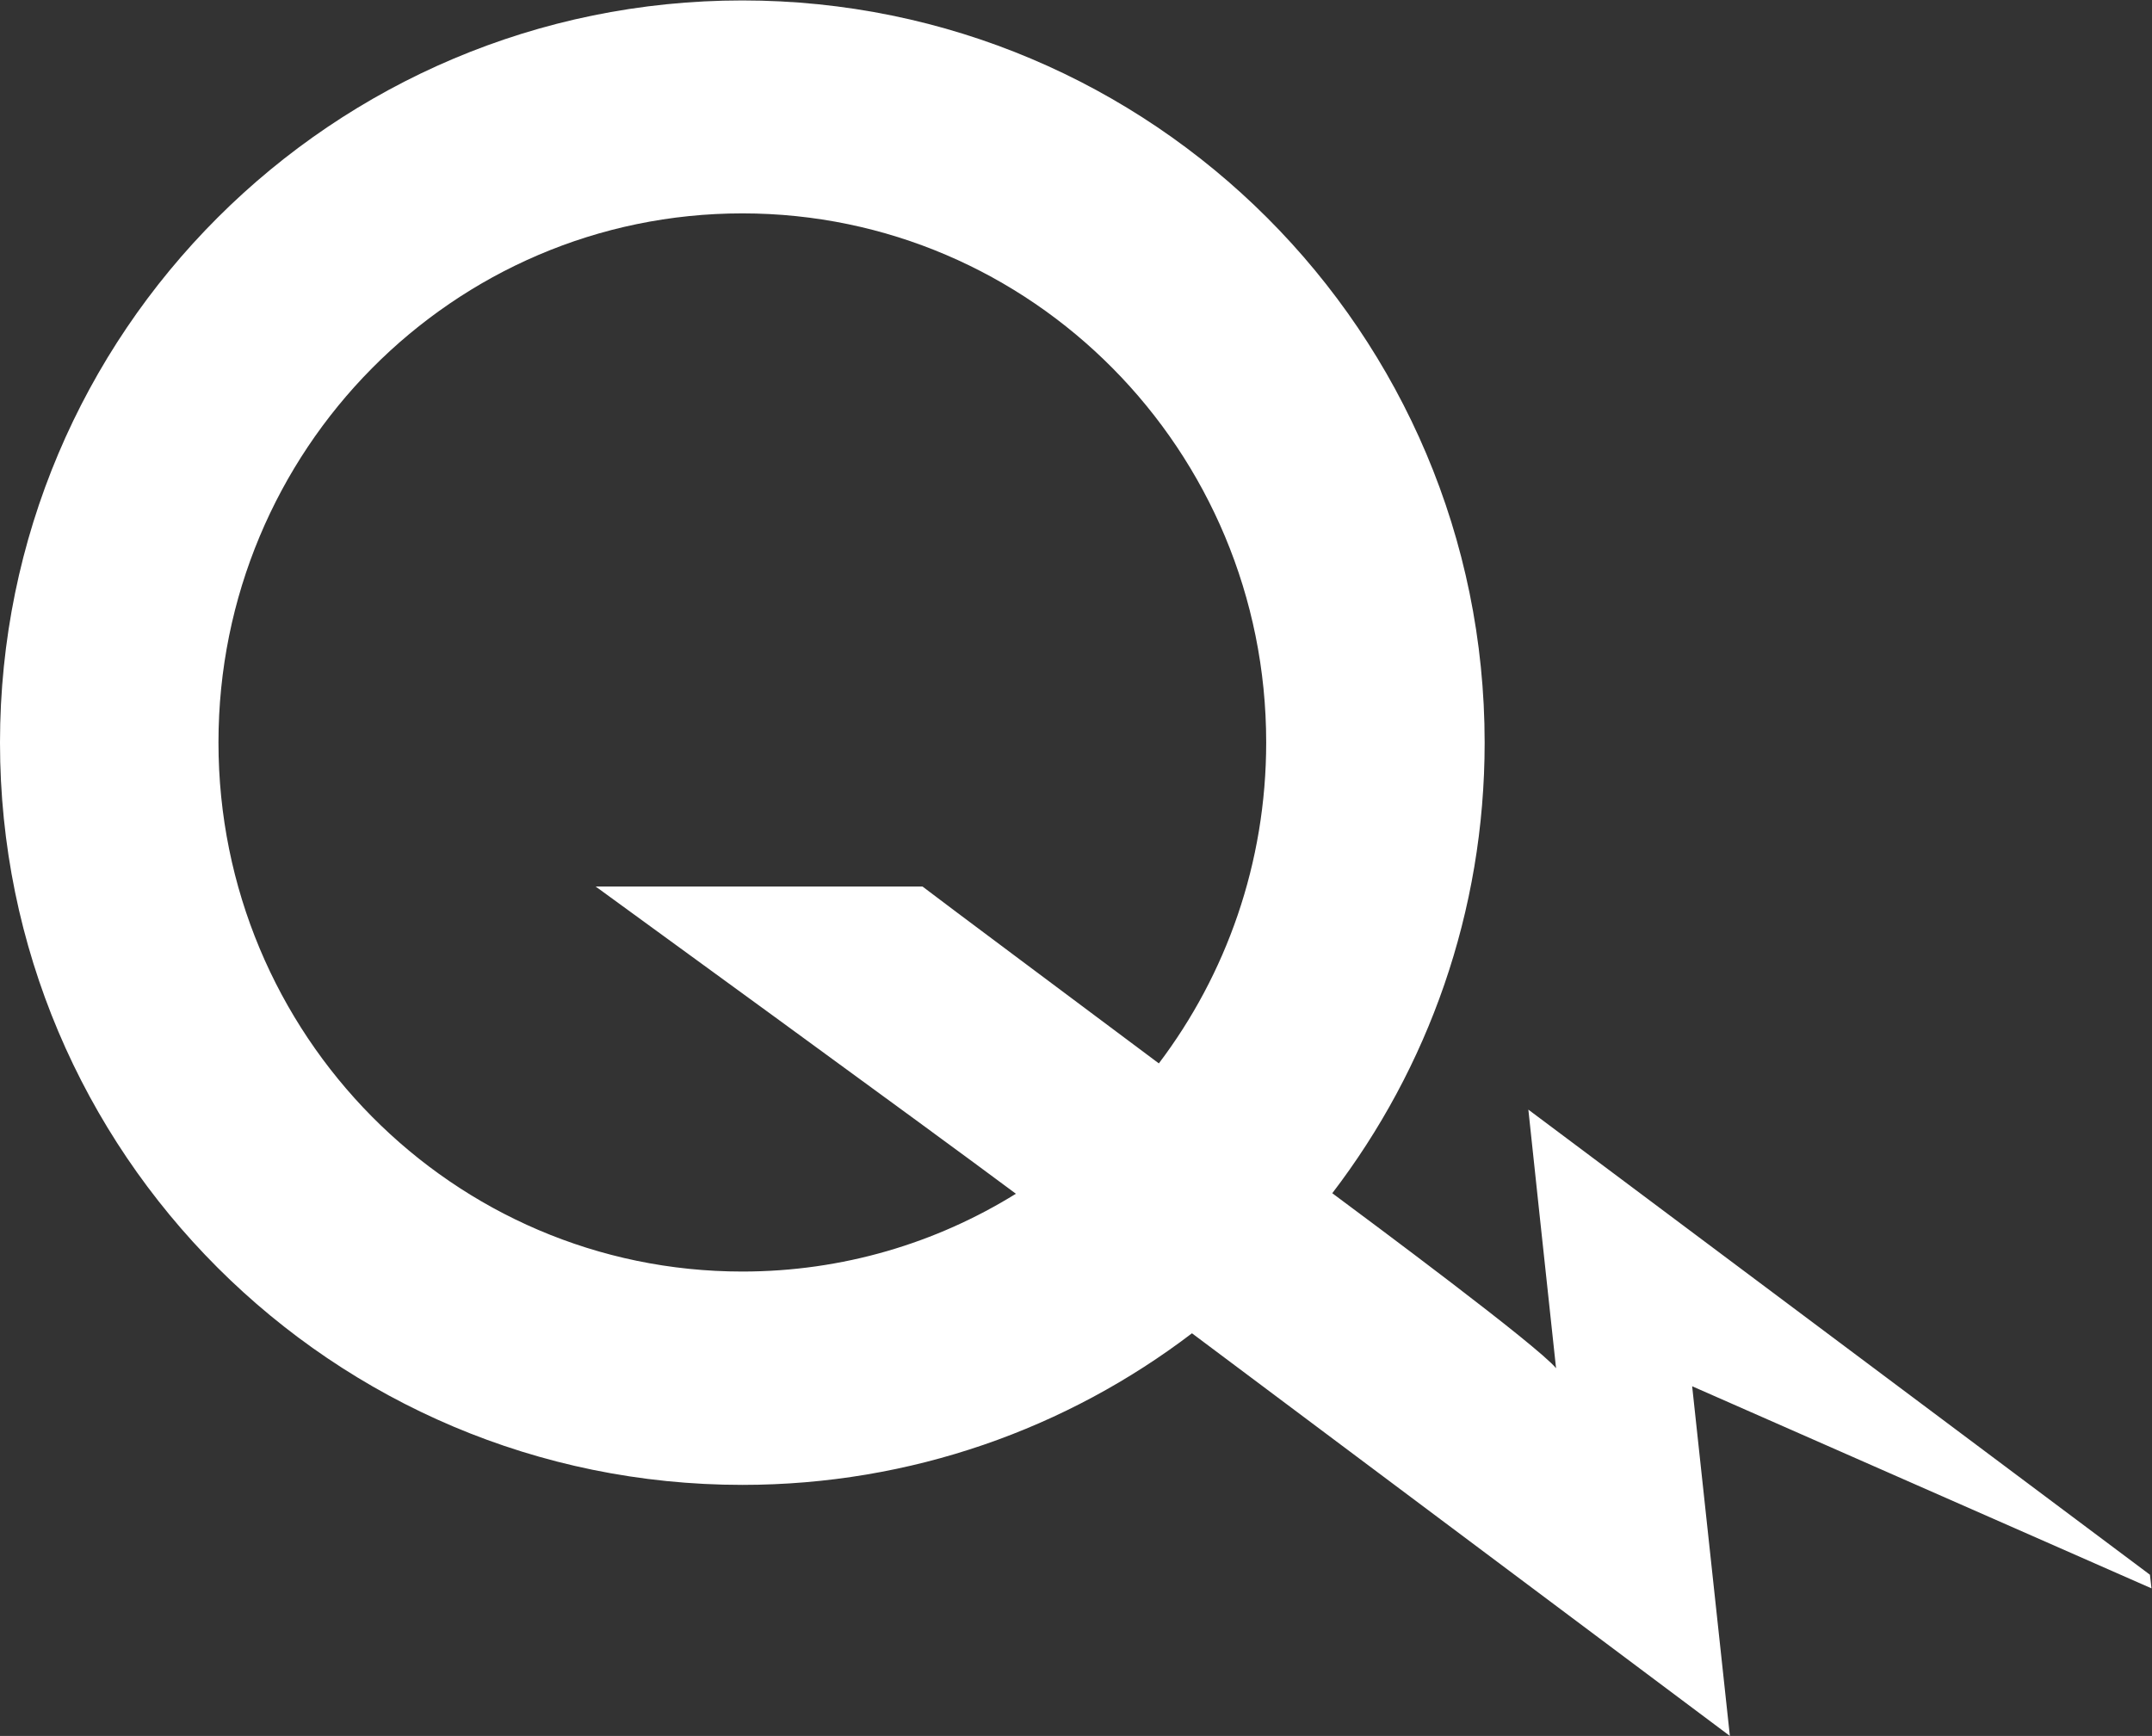 <?xml version="1.0" encoding="UTF-8" standalone="no"?>
<!-- Created with Inkscape (http://www.inkscape.org/) -->

<svg
   version="1.1"
   id="svg2"
   width="140.569"
   height="113.407"
   viewBox="0 0 140.569 113.407"
   sodipodi:docname="hydro-quebec_logo_blanc_no_text.svg"
   inkscape:version="1.2.2 (b0a8486541, 2022-12-01)"
   xmlns:inkscape="http://www.inkscape.org/namespaces/inkscape"
   xmlns:sodipodi="http://sodipodi.sourceforge.net/DTD/sodipodi-0.dtd"
   xmlns="http://www.w3.org/2000/svg"
   xmlns:svg="http://www.w3.org/2000/svg">
  <rect x="0" y="0" width="140.569" height="113.407" fill="#333333" stroke="none"/>
  <defs
     id="defs6" />
  <sodipodi:namedview
     id="namedview4"
     pagecolor="#ffffff"
     bordercolor="#666666"
     borderopacity="1.0"
     inkscape:showpageshadow="2"
     inkscape:pageopacity="0.0"
     inkscape:pagecheckerboard="0"
     inkscape:deskcolor="#d1d1d1"
     showgrid="false"
     inkscape:zoom="2.9188111"
     inkscape:cx="198.88235"
     inkscape:cy="56.358563"
     inkscape:window-width="1920"
     inkscape:window-height="1080"
     inkscape:window-x="2880"
     inkscape:window-y="313"
     inkscape:window-maximized="1"
     inkscape:current-layer="g12">
    <inkscape:page
       x="0"
       y="0"
       id="page8"
       width="140.569"
       height="113.407" />
  </sodipodi:namedview>
  <g
     id="g10"
     inkscape:groupmode="layer"
     inkscape:label="Page 1"
     transform="matrix(1.333,0,0,-1.333,0,113.407)">
    <g
       id="g12"
       transform="scale(0.1)">
      <path
         d="M 584.156,197.383 C 522.992,150.738 446.609,123.039 363.758,123.039 162.859,123.039 0,285.902 0,486.797 c 0,200.894 162.859,363.754 363.758,363.754 200.894,0 363.758,-162.86 363.758,-363.754 0,-83.035 -27.821,-159.574 -74.657,-220.801 l -0.004,-0.019 c 18.34,-13.641 100.852,-74.922 109.649,-85.762 -3.301,30.207 -13.574,126.734 -13.574,126.734 L 1053.52,79.008 1054.27,72.336 829.195,171.379 847.676,0 584.09,197.336 Z m -86.34,68.34 C 455.855,297.047 291.883,416.297 291.883,416.297 h 160.156 c 9.277,-7.156 80.934,-60.57 115.848,-86.711 l -0.086,-0.063 c 33.039,43.641 52.664,98.192 52.664,157.372 0,143.203 -114.934,259.296 -256.707,259.296 -141.77,0 -256.703,-116.093 -256.703,-259.296 0,-143.207 114.933,-259.301 256.703,-259.301 49.117,0 95.015,13.933 134.023,38.105 l 0.035,0.024"
         style="fill:#ffffff;fill-opacity:1;fill-rule:nonzero;stroke:none"
         id="path14" />
    </g>
  </g>
</svg>
